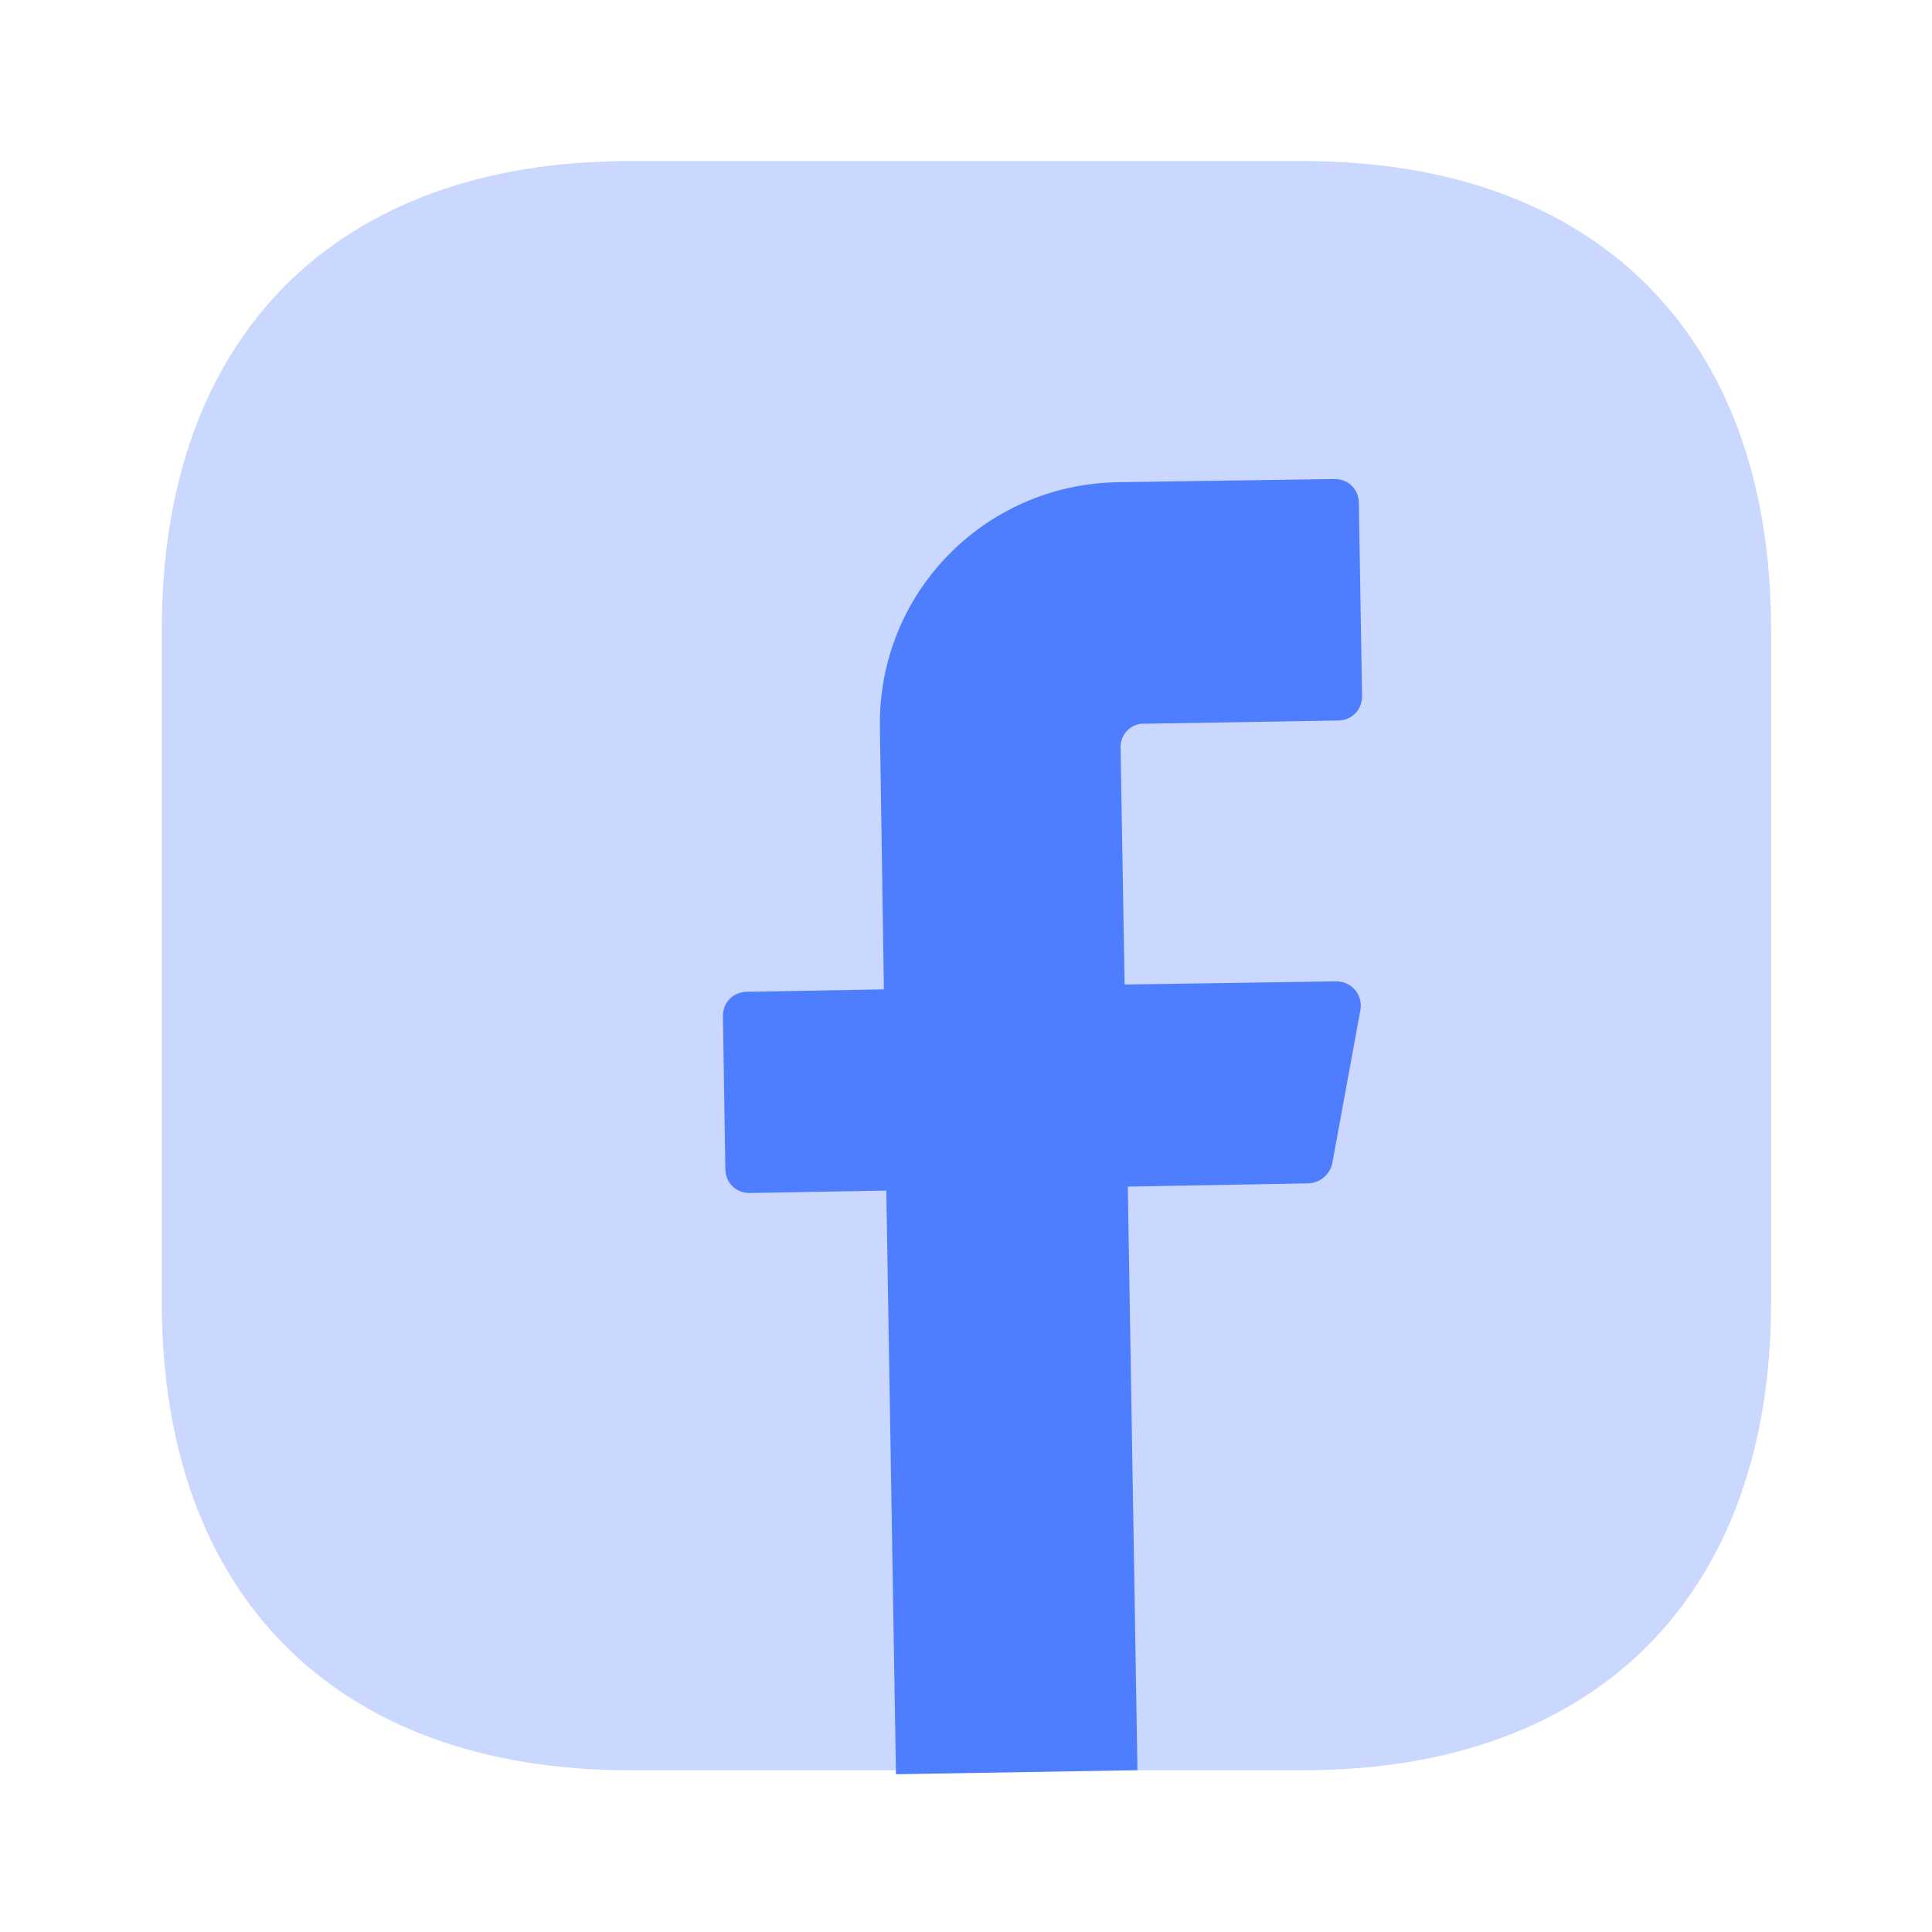 <svg width="32" height="32" viewBox="0 0 32 32" fill="none" xmlns="http://www.w3.org/2000/svg">
<path opacity="0.3" d="M21.587 2.668H10.427C5.574 2.668 2.68 5.561 2.68 10.415V21.575C2.68 26.428 5.574 29.321 10.427 29.321H21.587C26.44 29.321 29.334 26.428 29.334 21.575V10.415C29.334 5.561 26.44 2.668 21.587 2.668Z" fill="#4E7EFE"/>
<path d="M18.56 12.374L18.627 16.307L22.134 16.254C22.387 16.254 22.574 16.48 22.534 16.72L22.067 19.267C22.027 19.454 21.867 19.587 21.68 19.6L18.68 19.654L18.84 29.32L14.84 29.387L14.68 19.72L12.414 19.76C12.187 19.76 12.014 19.587 12.014 19.36L11.974 16.827C11.974 16.6 12.147 16.427 12.374 16.427L14.64 16.387L14.574 12.054C14.534 9.84 16.294 8.027 18.507 7.987L22.107 7.934C22.334 7.934 22.507 8.107 22.507 8.334L22.56 11.534C22.56 11.76 22.387 11.934 22.16 11.934L18.96 11.987C18.734 11.974 18.56 12.16 18.56 12.374Z" fill="#4E7EFE"/>
</svg>
